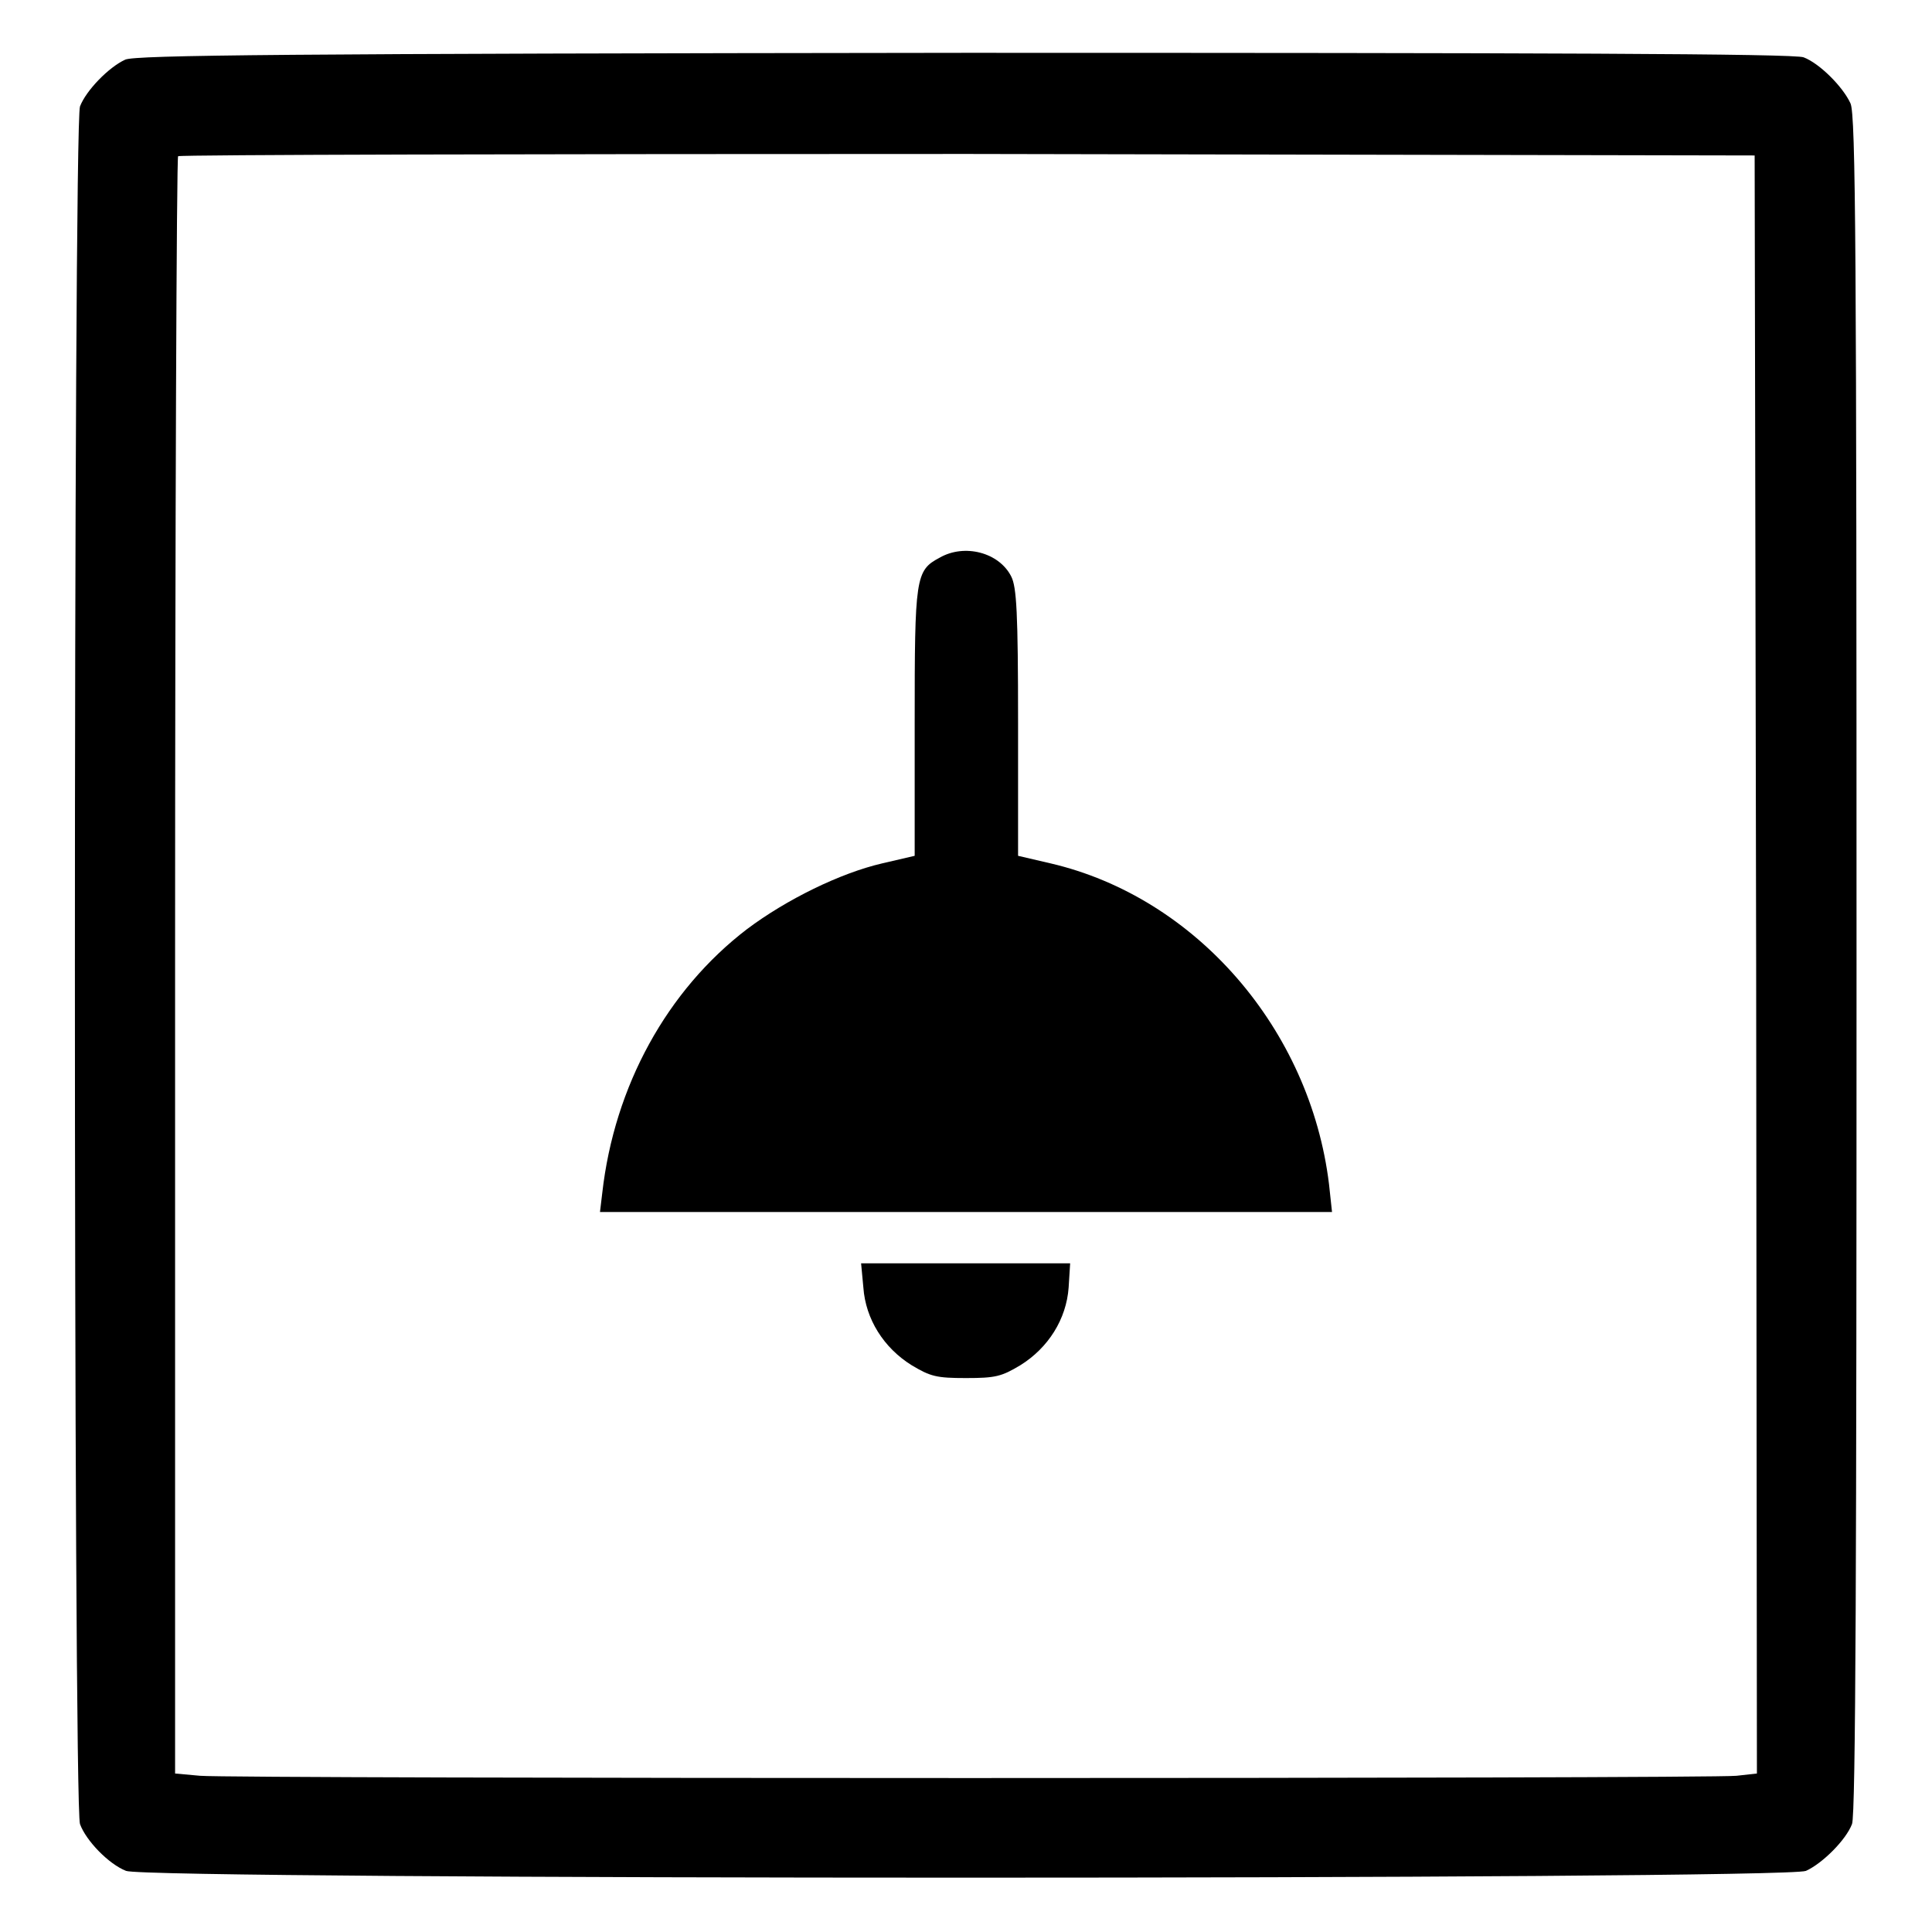 <?xml version="1.0" encoding="utf-8"?>
<!-- Svg Vector Icons : http://www.onlinewebfonts.com/icon -->
<!DOCTYPE svg PUBLIC "-//W3C//DTD SVG 1.1//EN" "http://www.w3.org/Graphics/SVG/1.1/DTD/svg11.dtd">
<svg version="1.1" xmlns="http://www.w3.org/2000/svg" xmlns:xlink="http://www.w3.org/1999/xlink" x="0px" y="0px" viewBox="0 0 256 256" enable-background="new 0 0 256 256" xml:space="preserve">
<g><g><g><path fill="#000000" d="M16.6,7.9c-2.2,1-5.2,4.1-6,6.2c-0.9,2.3-0.9,225.3,0,227.6c0.8,2.2,3.8,5.3,6.1,6.2c2.7,1.2,219.8,1.2,222.6,0c2.2-1,5.3-4.1,6.1-6.2c0.5-1.1,0.6-36.1,0.6-113.9c0-94.2-0.1-112.6-0.8-114.1c-1-2.2-4.1-5.3-6.2-6.1c-1.1-0.5-35.2-0.6-111.1-0.6C37.4,7.1,18,7.3,16.6,7.9z M232.7,127.8l0.1,107.2l-2.7,0.3c-3.6,0.4-199.4,0.4-203.6,0l-3.3-0.3V128c0-58.8,0.2-107.2,0.4-107.3c0.2-0.2,47.3-0.3,104.6-0.3l104.3,0.2L232.7,127.8z"/><path fill="#000000" d="M124.5,73.9c-3.2,1.7-3.3,2.6-3.3,21.9v17.6l-4.3,1c-5.6,1.3-12.7,4.8-17.9,8.7c-10.6,8.1-17.6,20.8-19.2,35l-0.3,2.5h48.5h48.5l-0.4-3.7c-2.5-20.5-17.6-38-36.9-42.5l-4.3-1V95.8c0-14.7-0.2-18-0.9-19.4C132.4,73.2,127.8,72,124.5,73.9z"/><path fill="#000000" d="M114.4,170.6c0.3,4.2,2.7,8,6.4,10.3c2.5,1.5,3.3,1.7,7.2,1.7c3.9,0,4.7-0.2,7.2-1.7c3.7-2.3,6.1-6.1,6.4-10.3l0.2-3.2H128h-13.9L114.4,170.6z"/></g></g></g>
</svg>